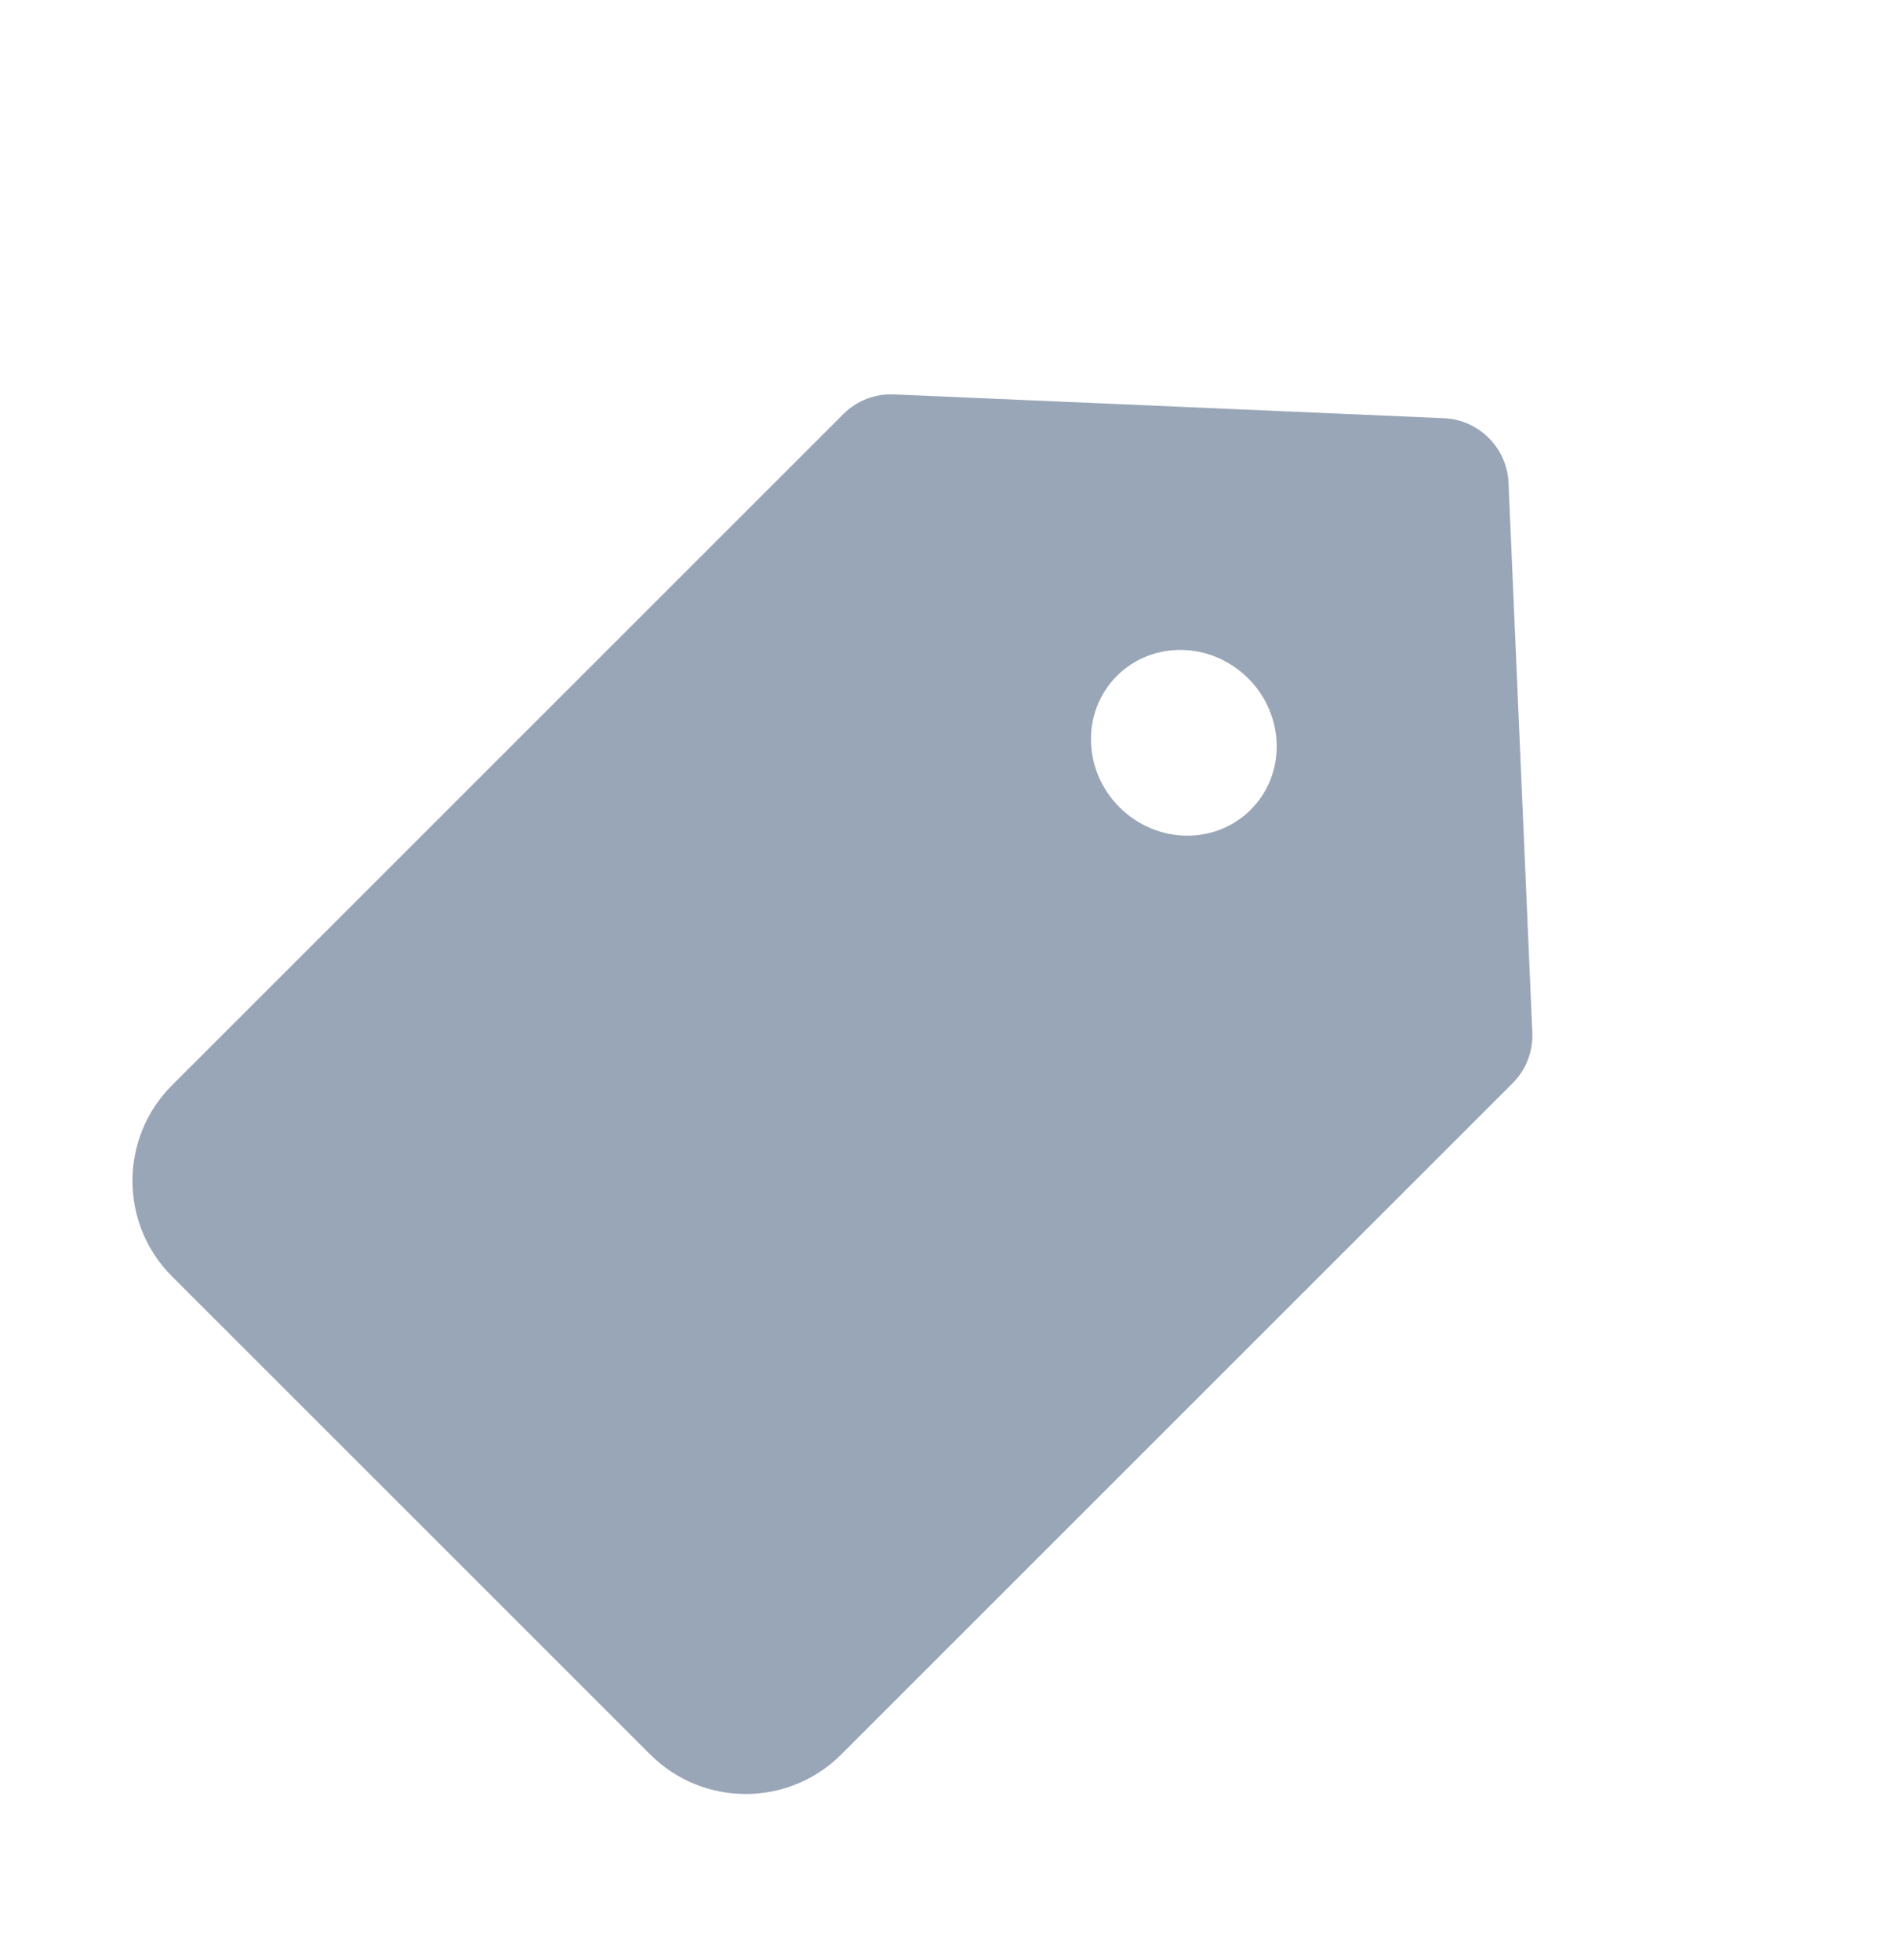 <svg width="28"
     height="29"
     viewBox="0 0 28 29"
     fill="none"
     xmlns="http://www.w3.org/2000/svg">
    <path fill-rule="evenodd" clip-rule="evenodd" d="M2.545 16.055C1.764 16.836 1.764 18.103 2.545 18.884L9.616 25.955C10.397 26.736 11.664 26.736 12.444 25.955L22.373 16.026C22.572 15.828 22.677 15.556 22.665 15.276L22.313 7.143C22.29 6.625 21.875 6.21 21.357 6.187L13.224 5.835C12.944 5.822 12.672 5.928 12.474 6.126L2.545 16.055ZM18.5 11.979C19.026 11.453 19.01 10.584 18.463 10.037C17.916 9.49 17.047 9.473 16.521 9.999C15.995 10.525 16.011 11.395 16.558 11.942C17.105 12.489 17.974 12.505 18.5 11.979Z" fill="#99A6B7"/>
</svg>